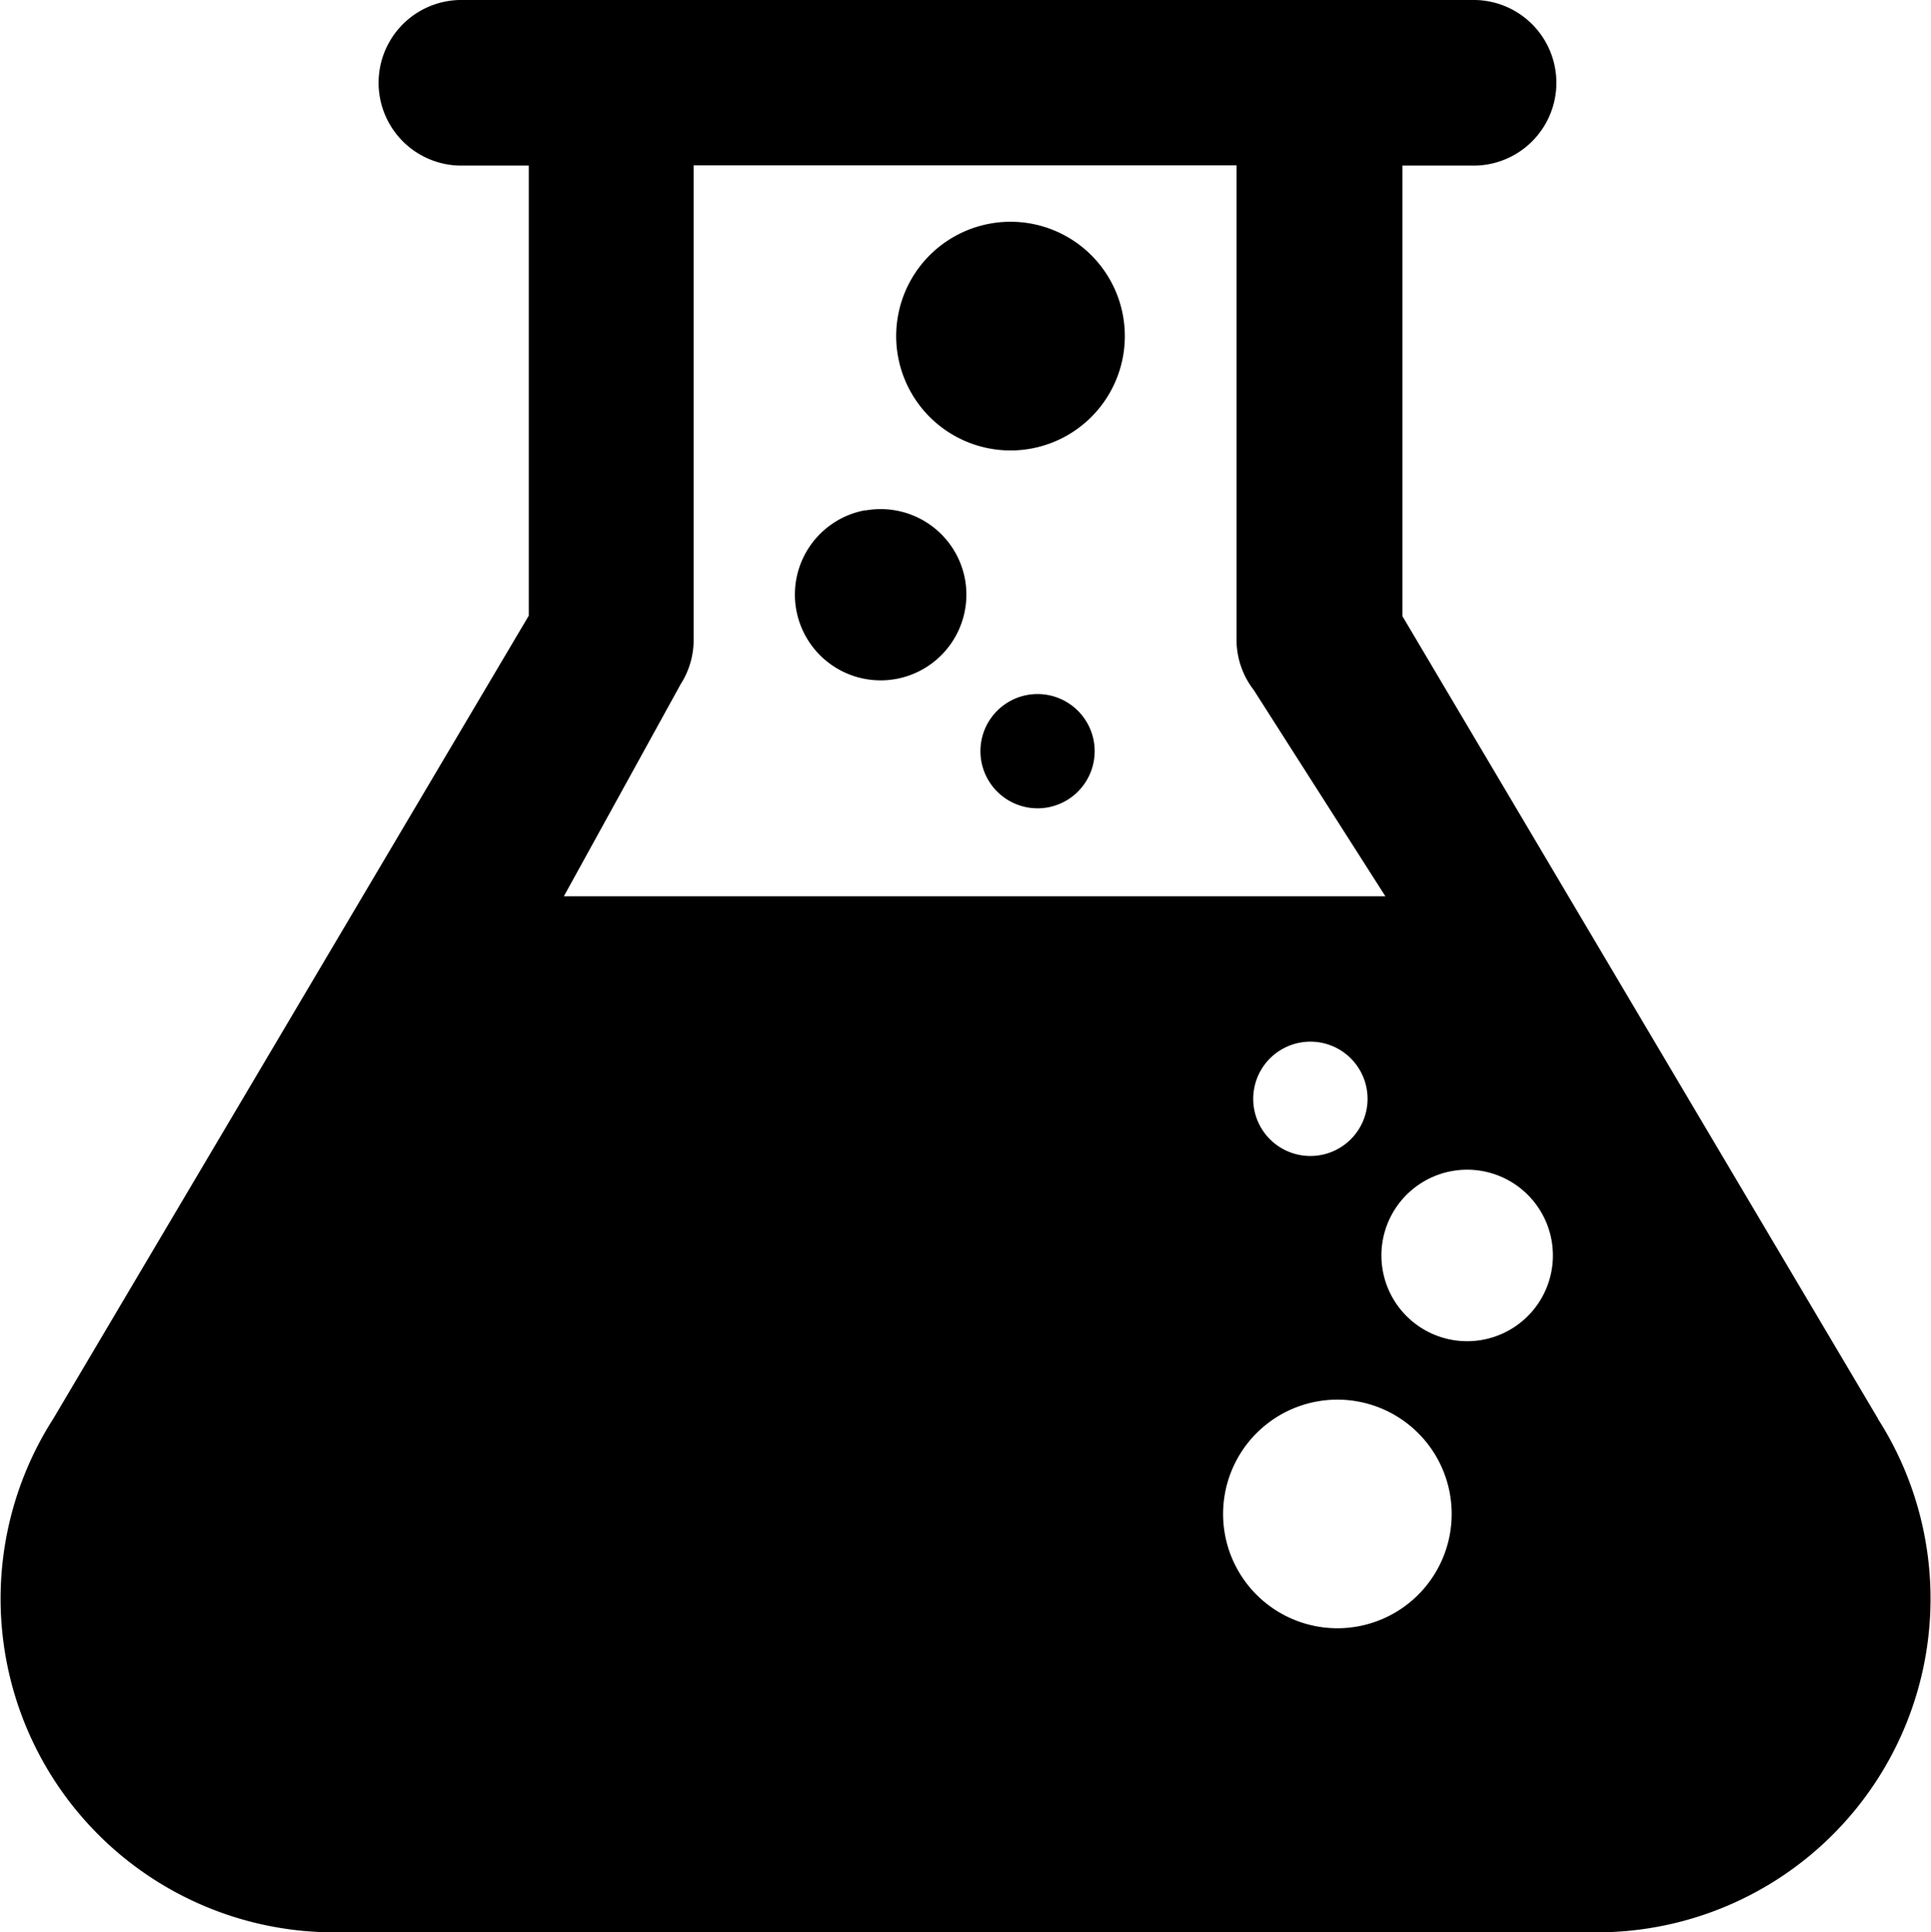<svg xmlns="http://www.w3.org/2000/svg" xmlns:xlink="http://www.w3.org/1999/xlink" width="45.334" height="45.36" viewBox="0 0 45.334 45.36">
  <defs>
    <clipPath id="clip-path">
      <rect id="Rectangle_502" data-name="Rectangle 502" width="45.334" height="45.36"/>
    </clipPath>
  </defs>
  <g id="Group_436" data-name="Group 436" transform="translate(0 0)">
    <g id="Group_435" data-name="Group 435" transform="translate(0 0)" clip-path="url(#clip-path)">
      <path id="Path_482" data-name="Path 482" d="M44.087,33.305a7.832,7.832,0,0,1-6.6,12.055H7.85a7.832,7.832,0,0,1-6.6-12.055L12.414,14.452V3.887H10.788a1.944,1.944,0,0,1,0-3.887H34.551a1.944,1.944,0,1,1,0,3.887H32.924V14.463L44.091,33.305ZM31.881,32.9a2.683,2.683,0,1,0,2.156,3.122A2.682,2.682,0,0,0,31.881,32.9m2.2-1.449a2.013,2.013,0,1,0-1.617-2.341,2.014,2.014,0,0,0,1.617,2.341Zm-3.559-4.337a1.342,1.342,0,1,0-1.078-1.561,1.341,1.341,0,0,0,1.078,1.561m-6.405-10.8a1.341,1.341,0,1,0,1.561,1.078,1.342,1.342,0,0,0-1.561-1.078m.089-5.784a2.684,2.684,0,1,0-3.122-2.156,2.685,2.685,0,0,0,3.122,2.156m-3.891,1.447A2.013,2.013,0,1,0,22.656,13.6a2.014,2.014,0,0,0-2.341-1.617Zm-7.08,9.063h19.29L29.436,16.2a1.932,1.932,0,0,1-.406-1.19l0-11.128H16.285v11.13a1.922,1.922,0,0,1-.3,1.04l-2.746,4.985Z" transform="translate(0 0)" fill-rule="evenodd"/>
    </g>
  </g>
</svg>
